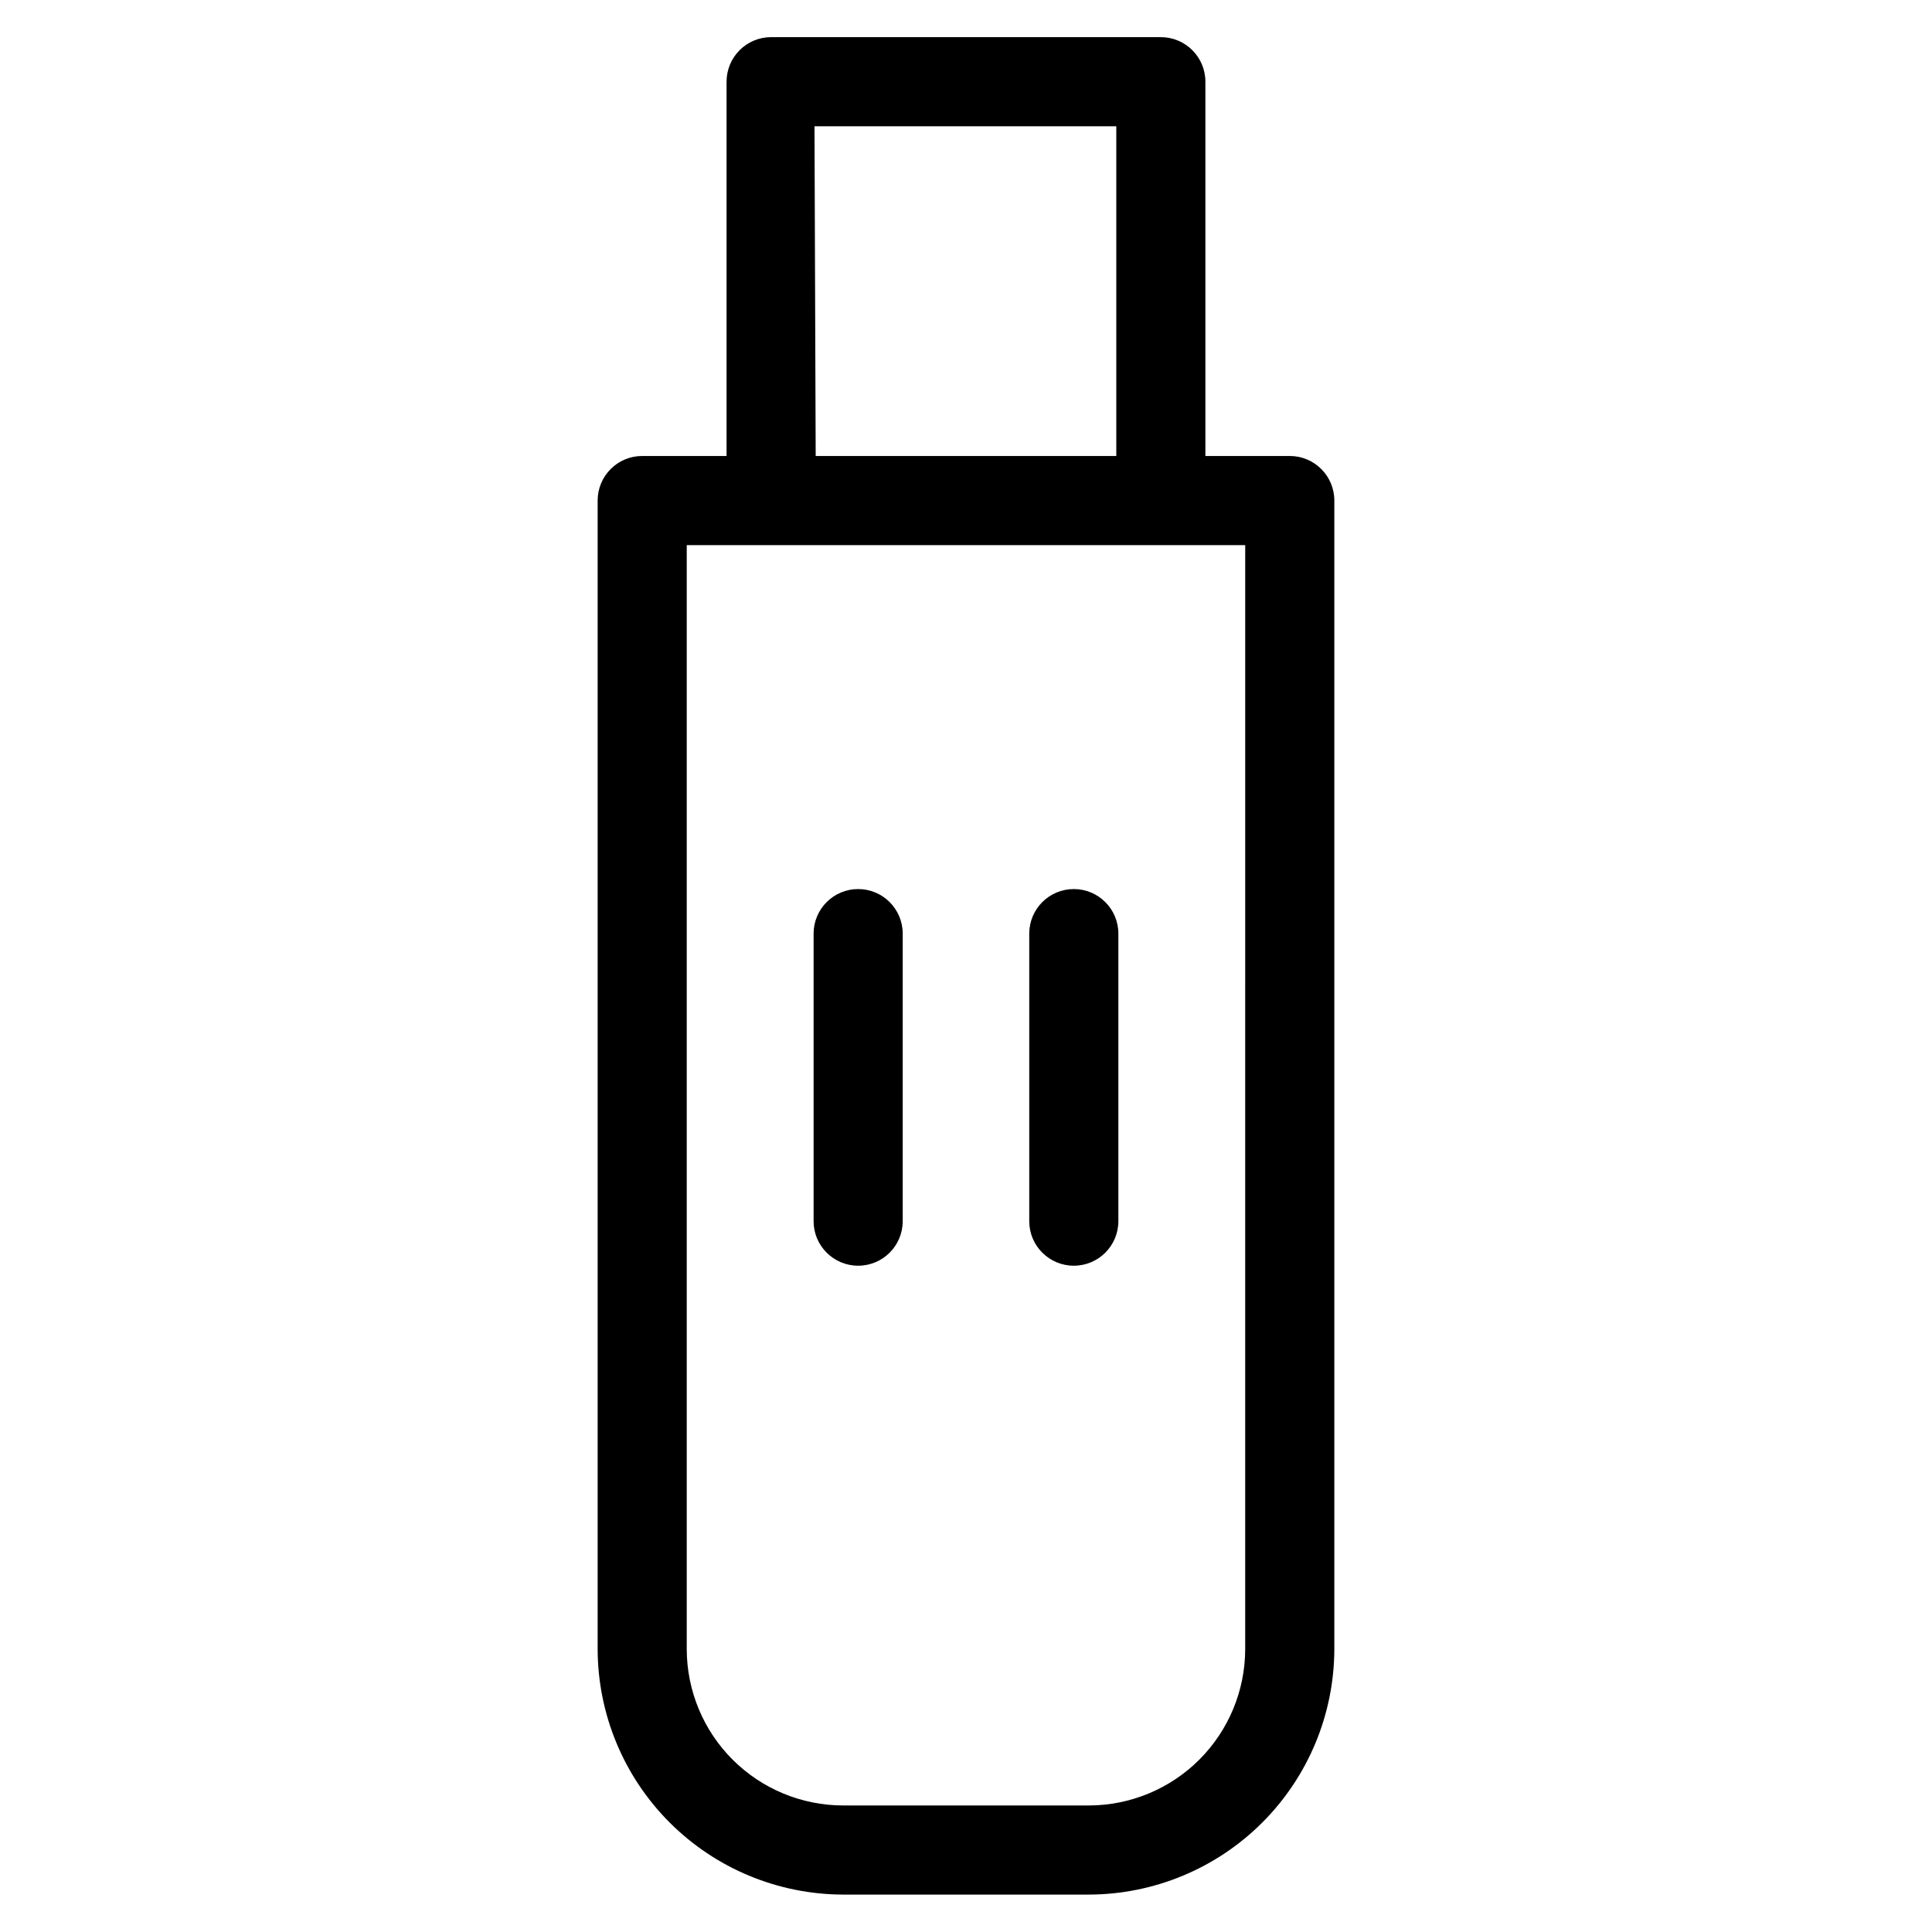 <?xml version="1.0" encoding="UTF-8"?>
<!-- Uploaded to: ICON Repo, www.svgrepo.com, Generator: ICON Repo Mixer Tools -->
<svg fill="#000000" width="800px" height="800px" version="1.1" viewBox="144 144 512 512" xmlns="http://www.w3.org/2000/svg">
 <g>
  <path d="m485.8 264.84h-22.359v-99.188c0-6.519-5.285-11.809-11.805-11.809h-103.28c-6.523 0-11.809 5.289-11.809 11.809v99.188h-22.355c-6.523 0-11.809 5.285-11.809 11.809v304.41c0.039 17.234 6.902 33.746 19.09 45.934 12.184 12.184 28.699 19.047 45.934 19.09h65.18c17.23-0.043 33.746-6.906 45.93-19.09 12.188-12.188 19.051-28.699 19.094-45.934v-304.41c0-6.523-5.289-11.809-11.809-11.809zm-125.95-87.379h79.98v87.379h-79.664zm114.14 403.6c-0.02 10.977-4.391 21.496-12.152 29.258-7.758 7.758-18.281 12.129-29.254 12.148h-65.18c-10.977-0.02-21.496-4.391-29.258-12.148-7.762-7.762-12.129-18.281-12.152-29.258v-292.6h148z"/>
  <path d="m371.42 379.61c-6.519 0-11.809 5.289-11.809 11.809v76.203c0 6.519 5.289 11.805 11.809 11.805 6.523 0 11.809-5.285 11.809-11.805v-76.203c0-6.519-5.285-11.809-11.809-11.809z"/>
  <path d="m428.57 379.61c-6.523 0-11.809 5.289-11.809 11.809v76.203c0 6.519 5.285 11.805 11.809 11.805 6.519 0 11.809-5.285 11.809-11.805v-76.203c0-6.519-5.289-11.809-11.809-11.809z"/>
 </g>
</svg>